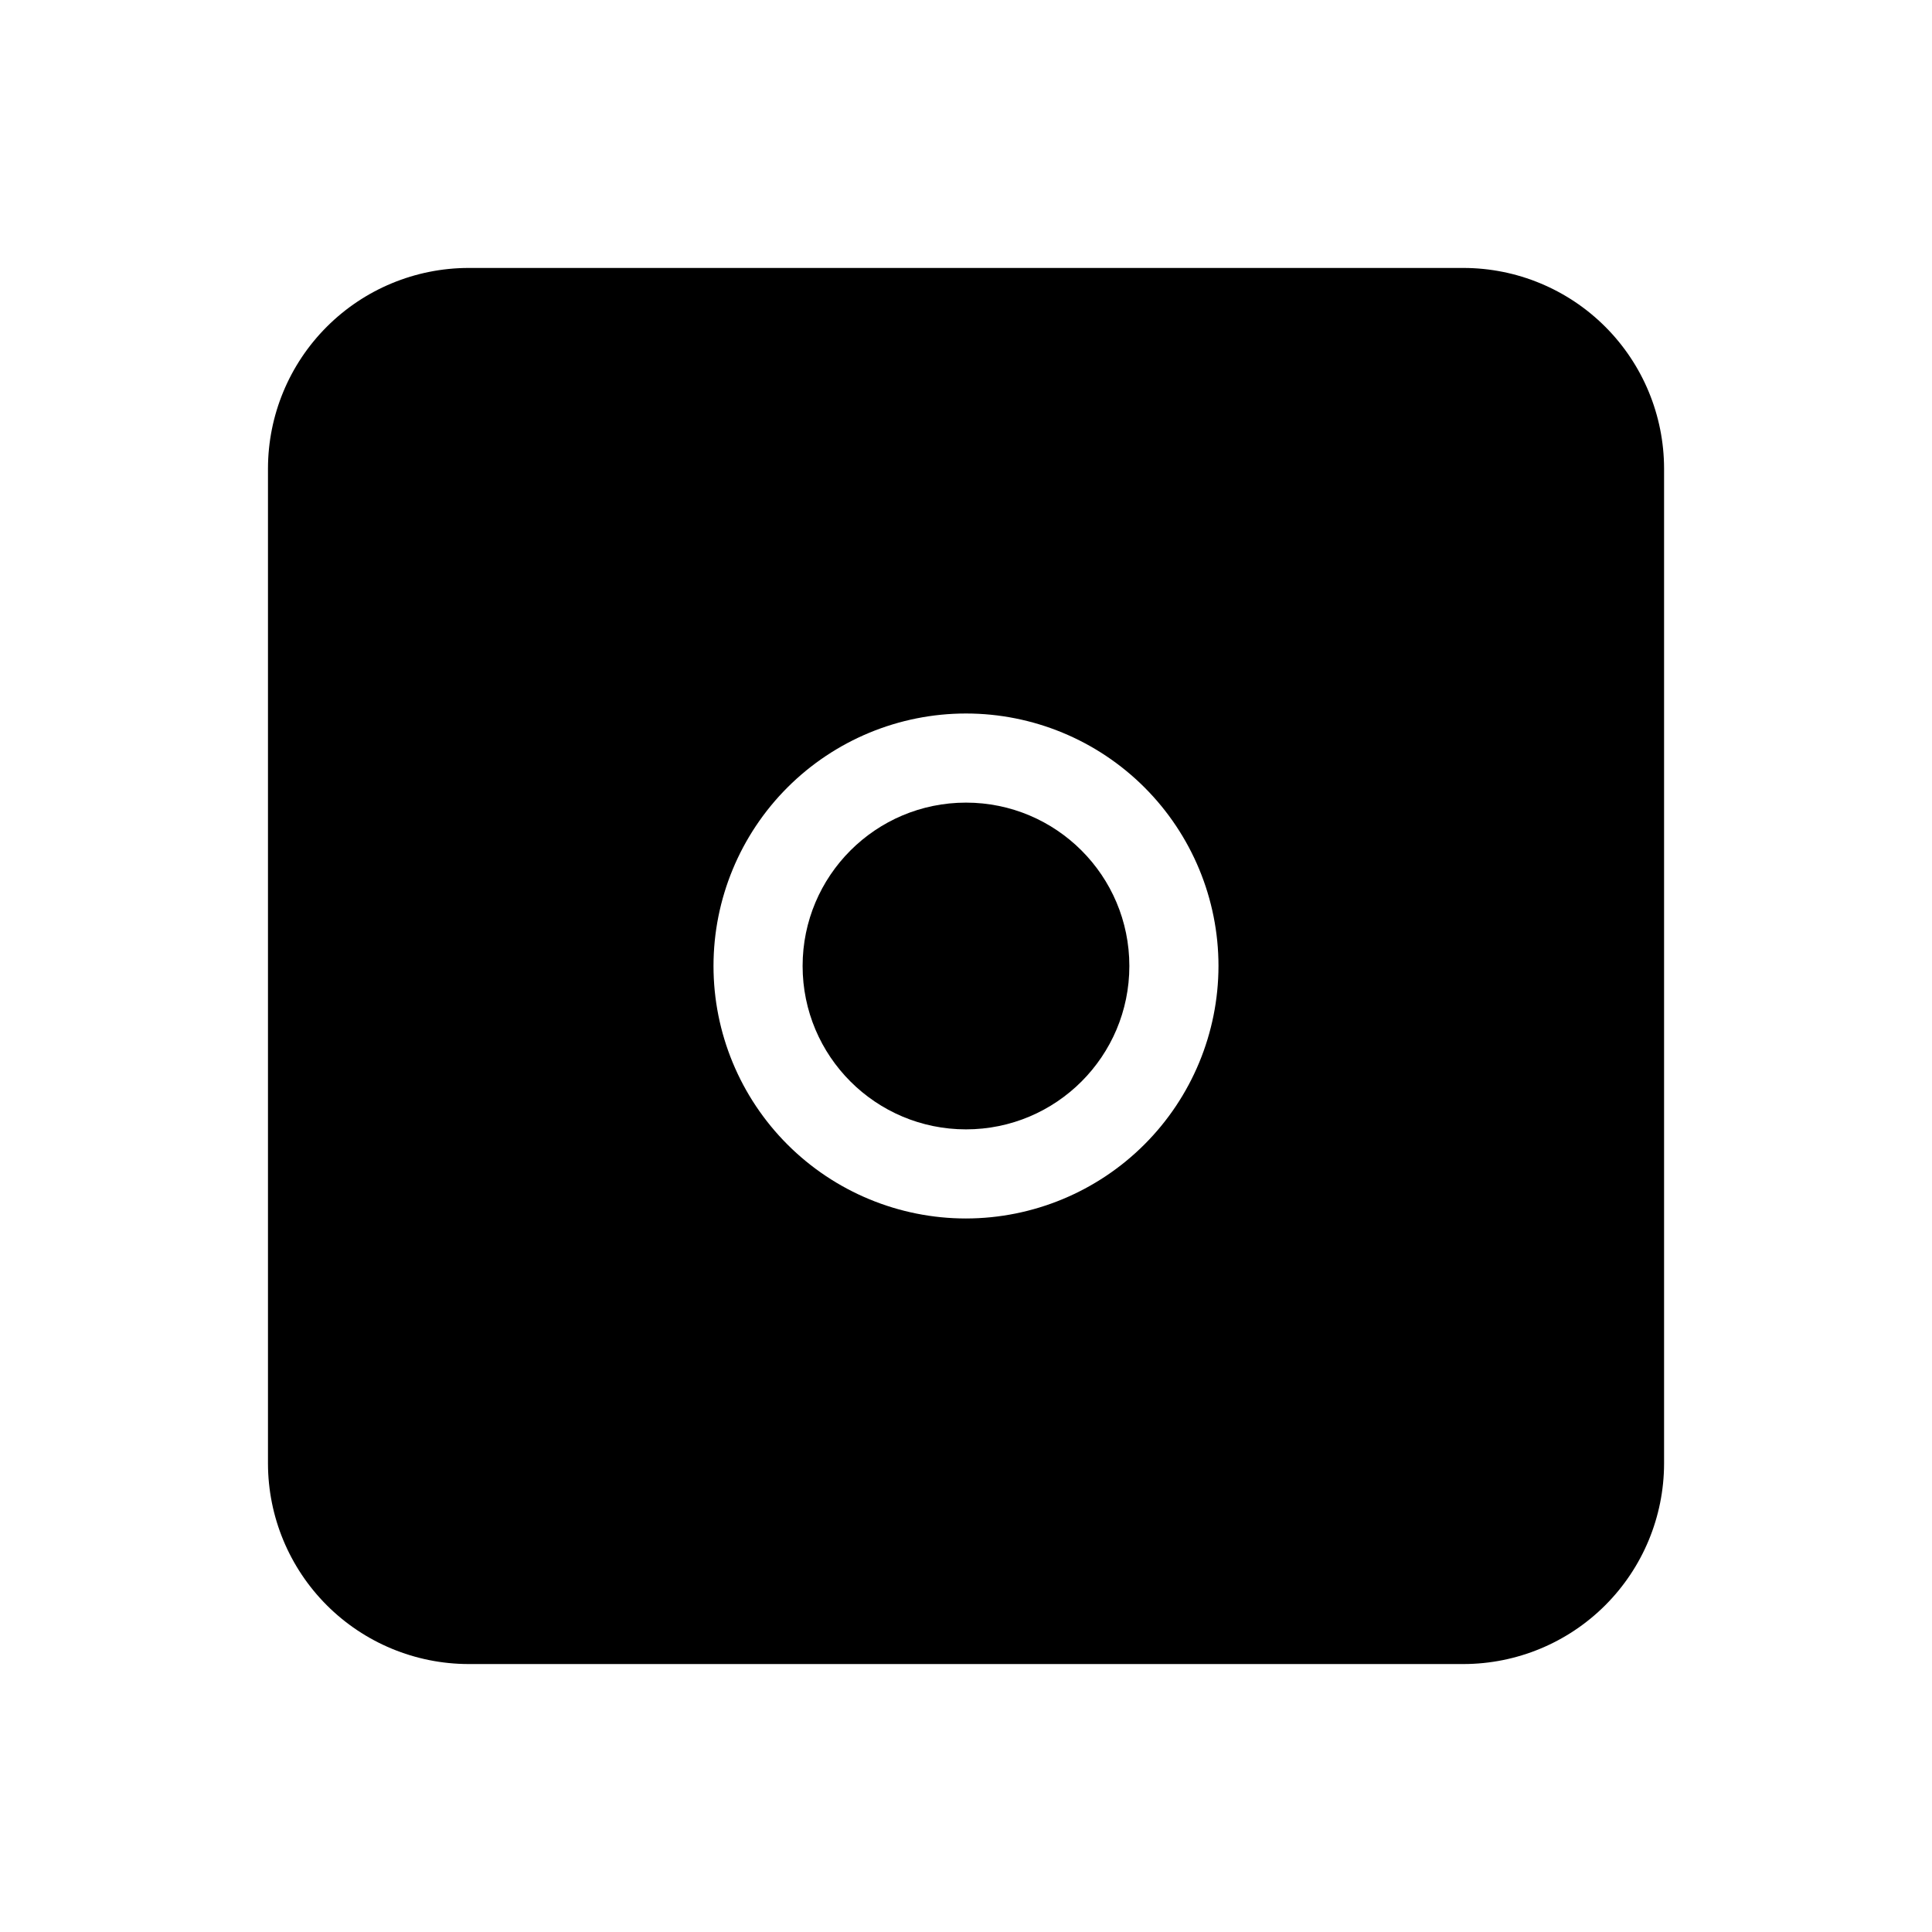 <?xml version="1.0" encoding="UTF-8"?>
<!-- Uploaded to: SVG Repo, www.svgrepo.com, Generator: SVG Repo Mixer Tools -->
<svg fill="#000000" width="800px" height="800px" version="1.1" viewBox="144 144 512 512" xmlns="http://www.w3.org/2000/svg">
 <g>
  <path d="m443.29 400c0 23.91-19.383 43.293-43.293 43.293-23.914 0-43.297-19.383-43.297-43.293 0-23.914 19.383-43.297 43.297-43.297 23.91 0 43.293 19.383 43.293 43.297"/>
  <path d="m531.86 215.01h-263.71c-14.086 0.02-27.59 5.625-37.547 15.586-9.961 9.957-15.566 23.461-15.586 37.547v263.71c0.02 14.086 5.625 27.59 15.586 37.551 9.957 9.961 23.461 15.562 37.547 15.586h263.71c14.086-0.023 27.59-5.625 37.551-15.586s15.562-23.465 15.586-37.551v-263.71c-0.023-14.086-5.625-27.59-15.586-37.547-9.961-9.961-23.465-15.566-37.551-15.586zm-131.86 251.9c-17.746 0-34.766-7.051-47.316-19.598-12.547-12.547-19.598-29.566-19.598-47.312s7.051-34.766 19.598-47.316c12.551-12.547 29.57-19.598 47.316-19.598s34.766 7.051 47.312 19.598c12.547 12.551 19.598 29.57 19.598 47.316-0.02 17.738-7.078 34.746-19.621 47.289-12.543 12.543-29.551 19.602-47.289 19.621z"/>
 </g>
</svg>
